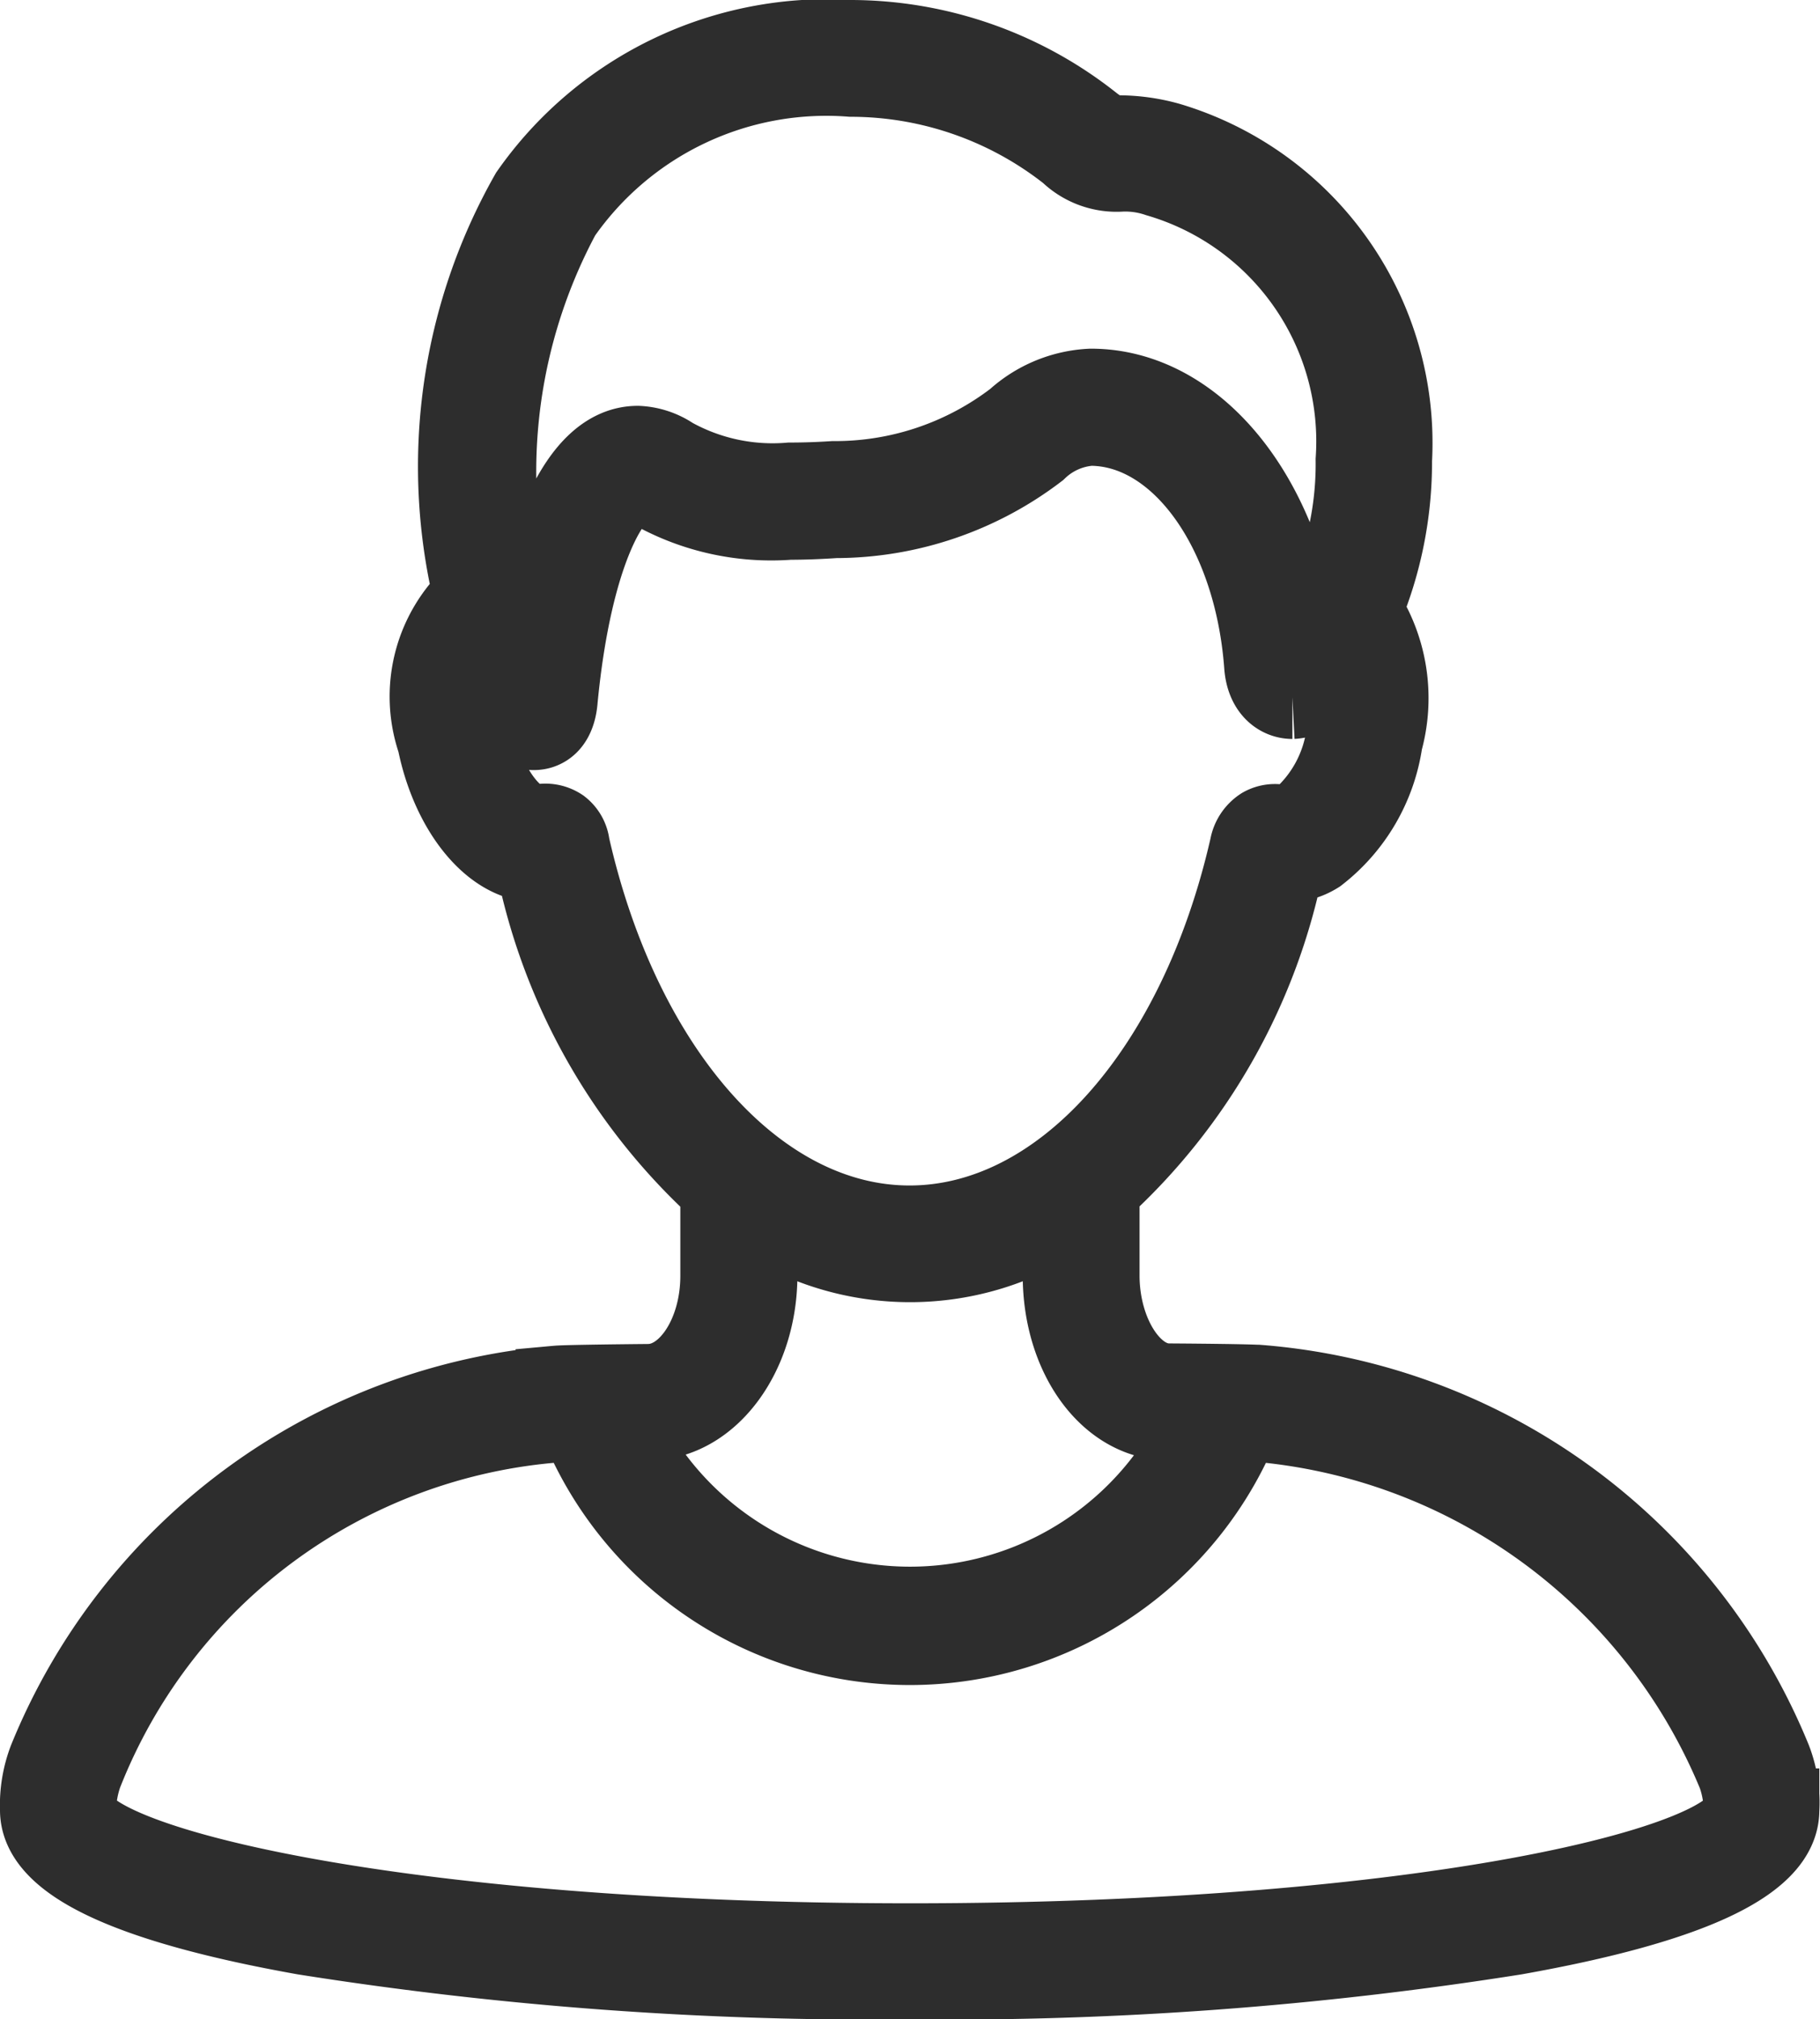 <svg xmlns="http://www.w3.org/2000/svg" width="16.372" height="18.155" viewBox="0 0 16.372 18.155">
  <path id="Path_18969" data-name="Path 18969" d="M15.548,15.454a5.434,5.434,0,0,0-4.609-3.363c-.021,0-.088-.007-.8-.012-.346,0-.638-.454-.638-.986v-.784a5.374,5.374,0,0,0,1.664-2.944.51.51,0,0,0,.3-.078,1.544,1.544,0,0,0,.583-1,1.433,1.433,0,0,0-.185-1.175,3.438,3.438,0,0,0,.269-1.347,2.806,2.806,0,0,0-2-2.846A1.663,1.663,0,0,0,9.663.857c-.052,0-.093,0-.224-.1A3.481,3.481,0,0,0,7.282,0,3.249,3.249,0,0,0,4.405,1.378,4.943,4.943,0,0,0,3.9,4.987a1.224,1.224,0,0,0-.328,1.3c.126.625.5,1.074.875,1.074h.007a5.394,5.394,0,0,0,1.666,2.951v.784c0,.542-.3.985-.66.988-.723.007-.8.013-.822.015A5.41,5.41,0,0,0,.073,15.454,1.129,1.129,0,0,0,0,15.9c0,.455.8.828,2.365,1.107a32.722,32.722,0,0,0,5.443.4,32.71,32.71,0,0,0,5.443-.4c1.569-.279,2.365-.652,2.365-1.107A1.048,1.048,0,0,0,15.548,15.454ZM4.659,1.545A2.923,2.923,0,0,1,7.283.3a3.192,3.192,0,0,1,1.97.686.6.6,0,0,0,.455.167.928.928,0,0,1,.34.049,2.491,2.491,0,0,1,1.787,2.558,3,3,0,0,1-.482,1.668c-.024.035-.046.028-.05-.013-.153-1.311-.934-2.28-1.865-2.28a1.067,1.067,0,0,0-.666.276,2.687,2.687,0,0,1-1.65.555c-.138.009-.269.013-.389.013a1.878,1.878,0,0,1-1.071-.23.58.58,0,0,0-.3-.1c-.527,0-.842.884-.981,1.829-.007.041-.021.042-.035,0A4.9,4.9,0,0,1,4.659,1.545ZM4.736,7.23a.213.213,0,0,0-.081-.147.224.224,0,0,0-.177-.031c-.2.038-.5-.292-.608-.828a1.2,1.2,0,0,1,.11-.909,5.14,5.14,0,0,0,.228.665c.021.048.084.194.219.194.066,0,.182-.035.2-.26.13-1.353.5-1.962.73-1.962a.344.344,0,0,1,.15.062,2.163,2.163,0,0,0,1.22.269c.127,0,.264-.005.41-.015a2.983,2.983,0,0,0,1.808-.612.784.784,0,0,1,.487-.218c.81,0,1.489.933,1.58,2.172.016.21.138.284.239.284a.29.29,0,0,0,.228-.131,3.027,3.027,0,0,0,.226-.336,1.387,1.387,0,0,1,.045.8,1.247,1.247,0,0,1-.442.8.187.187,0,0,1-.151.032.211.211,0,0,0-.166.017.25.25,0,0,0-.11.166c-.466,2.043-1.7,3.417-3.074,3.417S5.2,9.279,4.736,7.23Zm.727,5.151c.53-.005.96-.583.96-1.29v-.563a2.456,2.456,0,0,0,2.777,0v.564c0,.719.413,1.285.938,1.289l.316,0a2.9,2.9,0,0,1-5.285,0C5.252,12.383,5.349,12.383,5.463,12.381Zm2.348,4.732C3.155,17.113.294,16.4.294,15.9a1.075,1.075,0,0,1,.058-.329,5.014,5.014,0,0,1,4.311-3.174c.013,0,.056,0,.182-.005a3.192,3.192,0,0,0,5.929,0c.092,0,.127,0,.141,0a5.165,5.165,0,0,1,4.352,3.178.994.994,0,0,1,.058.329C15.327,16.406,12.467,17.113,7.811,17.113Z" transform="translate(0.375 0.375)" fill="#0077b3" stroke="#2d2d2d" stroke-width="0.75"/>
</svg>
